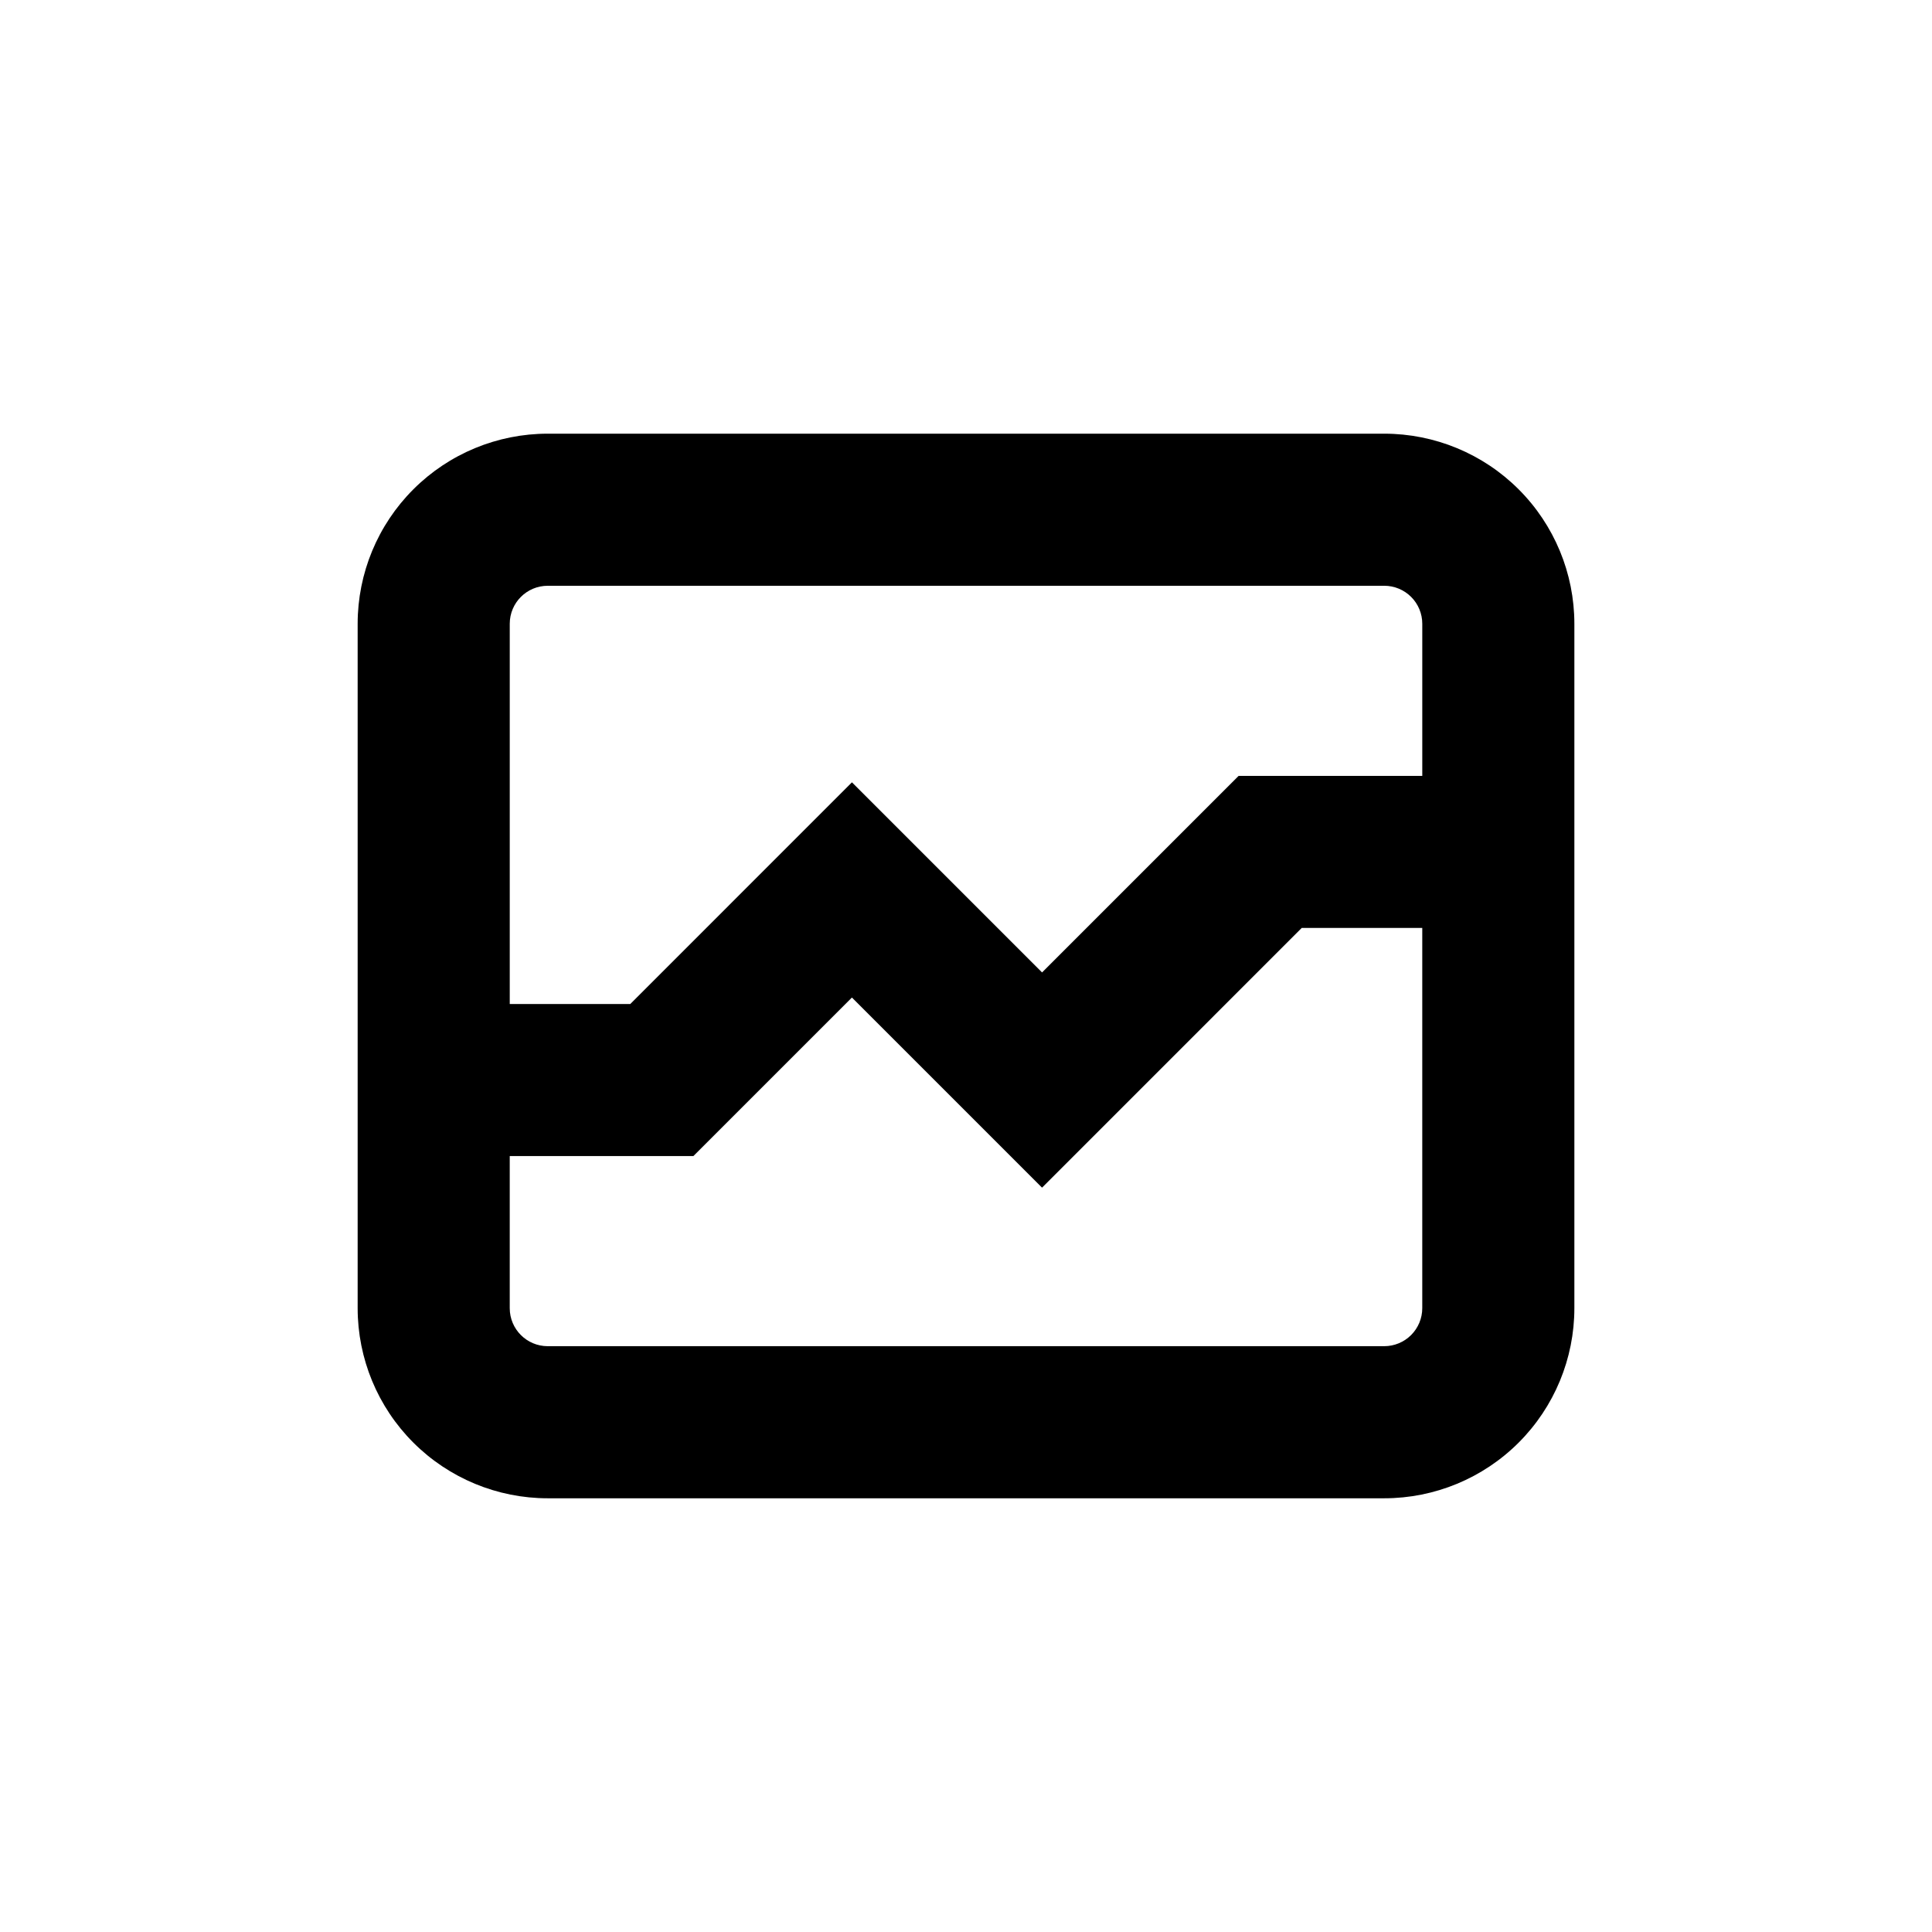 <?xml version="1.0" encoding="UTF-8"?>
<!-- Uploaded to: SVG Repo, www.svgrepo.com, Generator: SVG Repo Mixer Tools -->
<svg fill="#000000" width="800px" height="800px" version="1.1" viewBox="144 144 512 512" xmlns="http://www.w3.org/2000/svg">
 <path d="m510.84 258.93h-221.68c-13.363 0-26.176 5.305-35.625 14.754-9.449 9.449-14.754 22.262-14.754 35.625v181.37c0 13.363 5.305 26.176 14.754 35.625 9.449 9.449 22.262 14.758 35.625 14.758h221.68c13.363 0 26.176-5.309 35.625-14.758 9.449-9.449 14.758-22.262 14.758-35.625v-181.37c0-13.363-5.309-26.176-14.758-35.625-9.449-9.449-22.262-14.754-35.625-14.754zm-221.68 40.305h221.68c2.672 0 5.234 1.059 7.125 2.949 1.891 1.891 2.953 4.453 2.953 7.125v40.305h-48.668l-52.094 52.094-50.383-50.383-58.742 58.746h-31.941v-100.76c0-5.566 4.508-10.074 10.074-10.074zm221.68 201.52h-221.68c-5.566 0-10.074-4.512-10.074-10.078v-40.305h48.668l42.016-42.016 50.383 50.383 68.82-68.824h31.941v100.76c0 2.672-1.062 5.234-2.953 7.125-1.891 1.891-4.453 2.953-7.125 2.953z"/>
</svg>